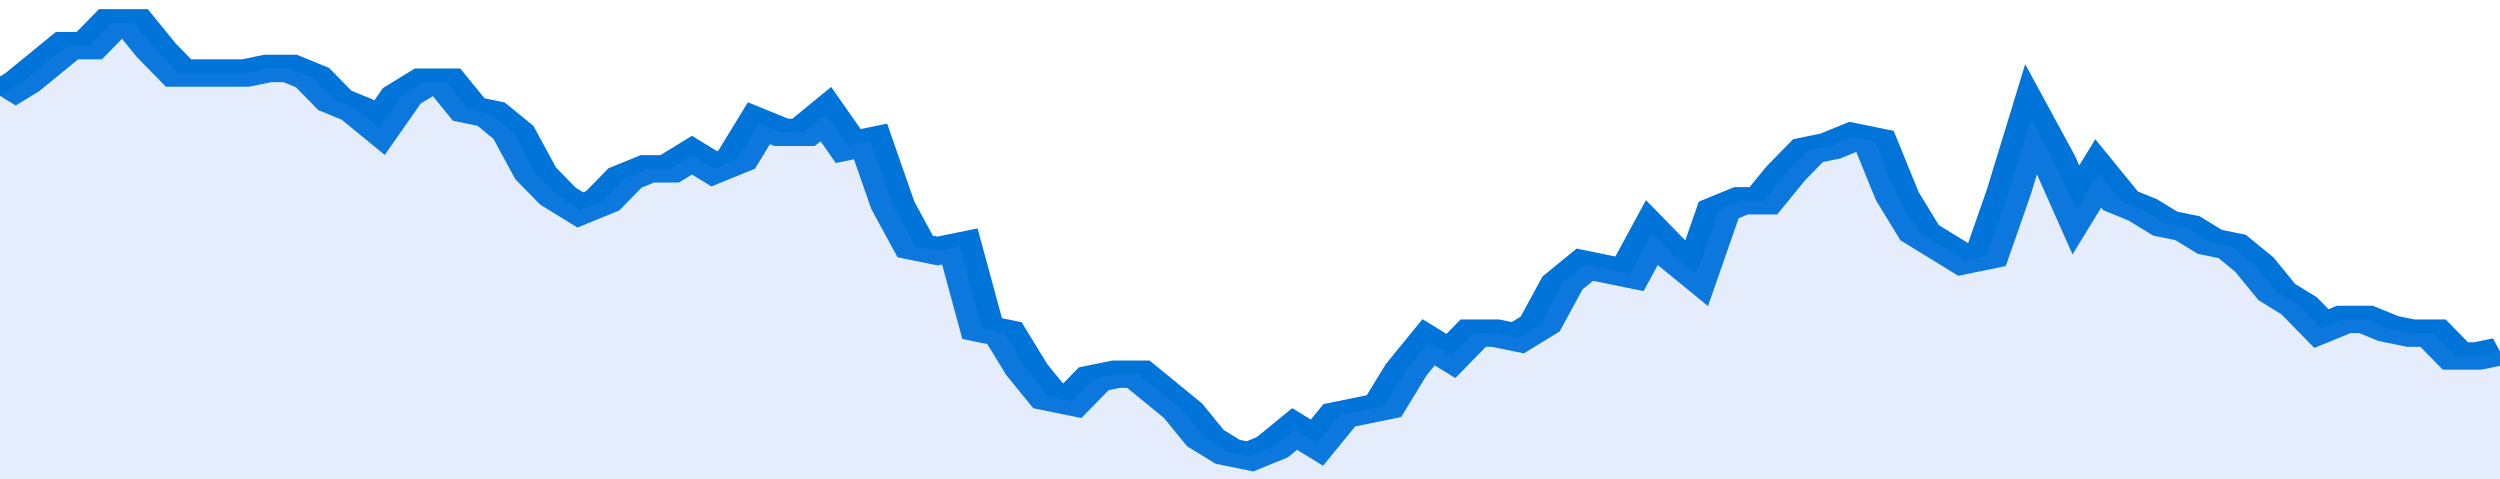 <svg xmlns="http://www.w3.org/2000/svg" viewBox="0 0 336 105" width="120" height="23" preserveAspectRatio="none">
				 <polyline fill="none" stroke="#0074d9" stroke-width="6" points="0, 21 3, 18 6, 14 9, 10 12, 10 15, 5 18, 5 21, 11 24, 16 27, 16 30, 16 33, 16 36, 15 39, 15 42, 17 45, 22 48, 24 51, 28 54, 21 57, 18 60, 18 63, 24 66, 25 69, 29 72, 38 75, 43 78, 46 81, 44 84, 39 87, 37 90, 37 93, 34 96, 37 99, 35 102, 27 105, 29 108, 29 111, 25 114, 32 117, 31 120, 45 123, 54 126, 55 129, 54 132, 72 135, 73 138, 81 141, 87 144, 88 147, 83 150, 82 153, 82 156, 86 159, 90 162, 96 165, 99 168, 100 171, 98 174, 94 177, 97 180, 91 183, 90 186, 89 189, 81 192, 75 195, 78 198, 73 201, 73 204, 74 207, 71 210, 62 213, 58 216, 59 219, 60 222, 51 225, 56 228, 60 231, 46 234, 44 237, 44 240, 38 243, 33 246, 32 249, 30 252, 31 255, 43 258, 51 261, 54 264, 57 267, 56 270, 42 273, 26 276, 35 279, 46 282, 38 285, 44 288, 46 291, 49 294, 50 297, 53 300, 54 303, 58 306, 64 309, 67 312, 72 315, 70 318, 70 321, 72 324, 73 327, 73 330, 78 333, 78 336, 77 336, 77 "> </polyline>
				 <polygon fill="#5085ec" opacity="0.15" points="0, 105 0, 21 3, 18 6, 14 9, 10 12, 10 15, 5 18, 5 21, 11 24, 16 27, 16 30, 16 33, 16 36, 15 39, 15 42, 17 45, 22 48, 24 51, 28 54, 21 57, 18 60, 18 63, 24 66, 25 69, 29 72, 38 75, 43 78, 46 81, 44 84, 39 87, 37 90, 37 93, 34 96, 37 99, 35 102, 27 105, 29 108, 29 111, 25 114, 32 117, 31 120, 45 123, 54 126, 55 129, 54 132, 72 135, 73 138, 81 141, 87 144, 88 147, 83 150, 82 153, 82 156, 86 159, 90 162, 96 165, 99 168, 100 171, 98 174, 94 177, 97 180, 91 183, 90 186, 89 189, 81 192, 75 195, 78 198, 73 201, 73 204, 74 207, 71 210, 62 213, 58 216, 59 219, 60 222, 51 225, 56 228, 60 231, 46 234, 44 237, 44 240, 38 243, 33 246, 32 249, 30 252, 31 255, 43 258, 51 261, 54 264, 57 267, 56 270, 42 273, 26 276, 35 279, 46 282, 38 285, 44 288, 46 291, 49 294, 50 297, 53 300, 54 303, 58 306, 64 309, 67 312, 72 315, 70 318, 70 321, 72 324, 73 327, 73 330, 78 333, 78 336, 77 336, 105 "></polygon>
			</svg>